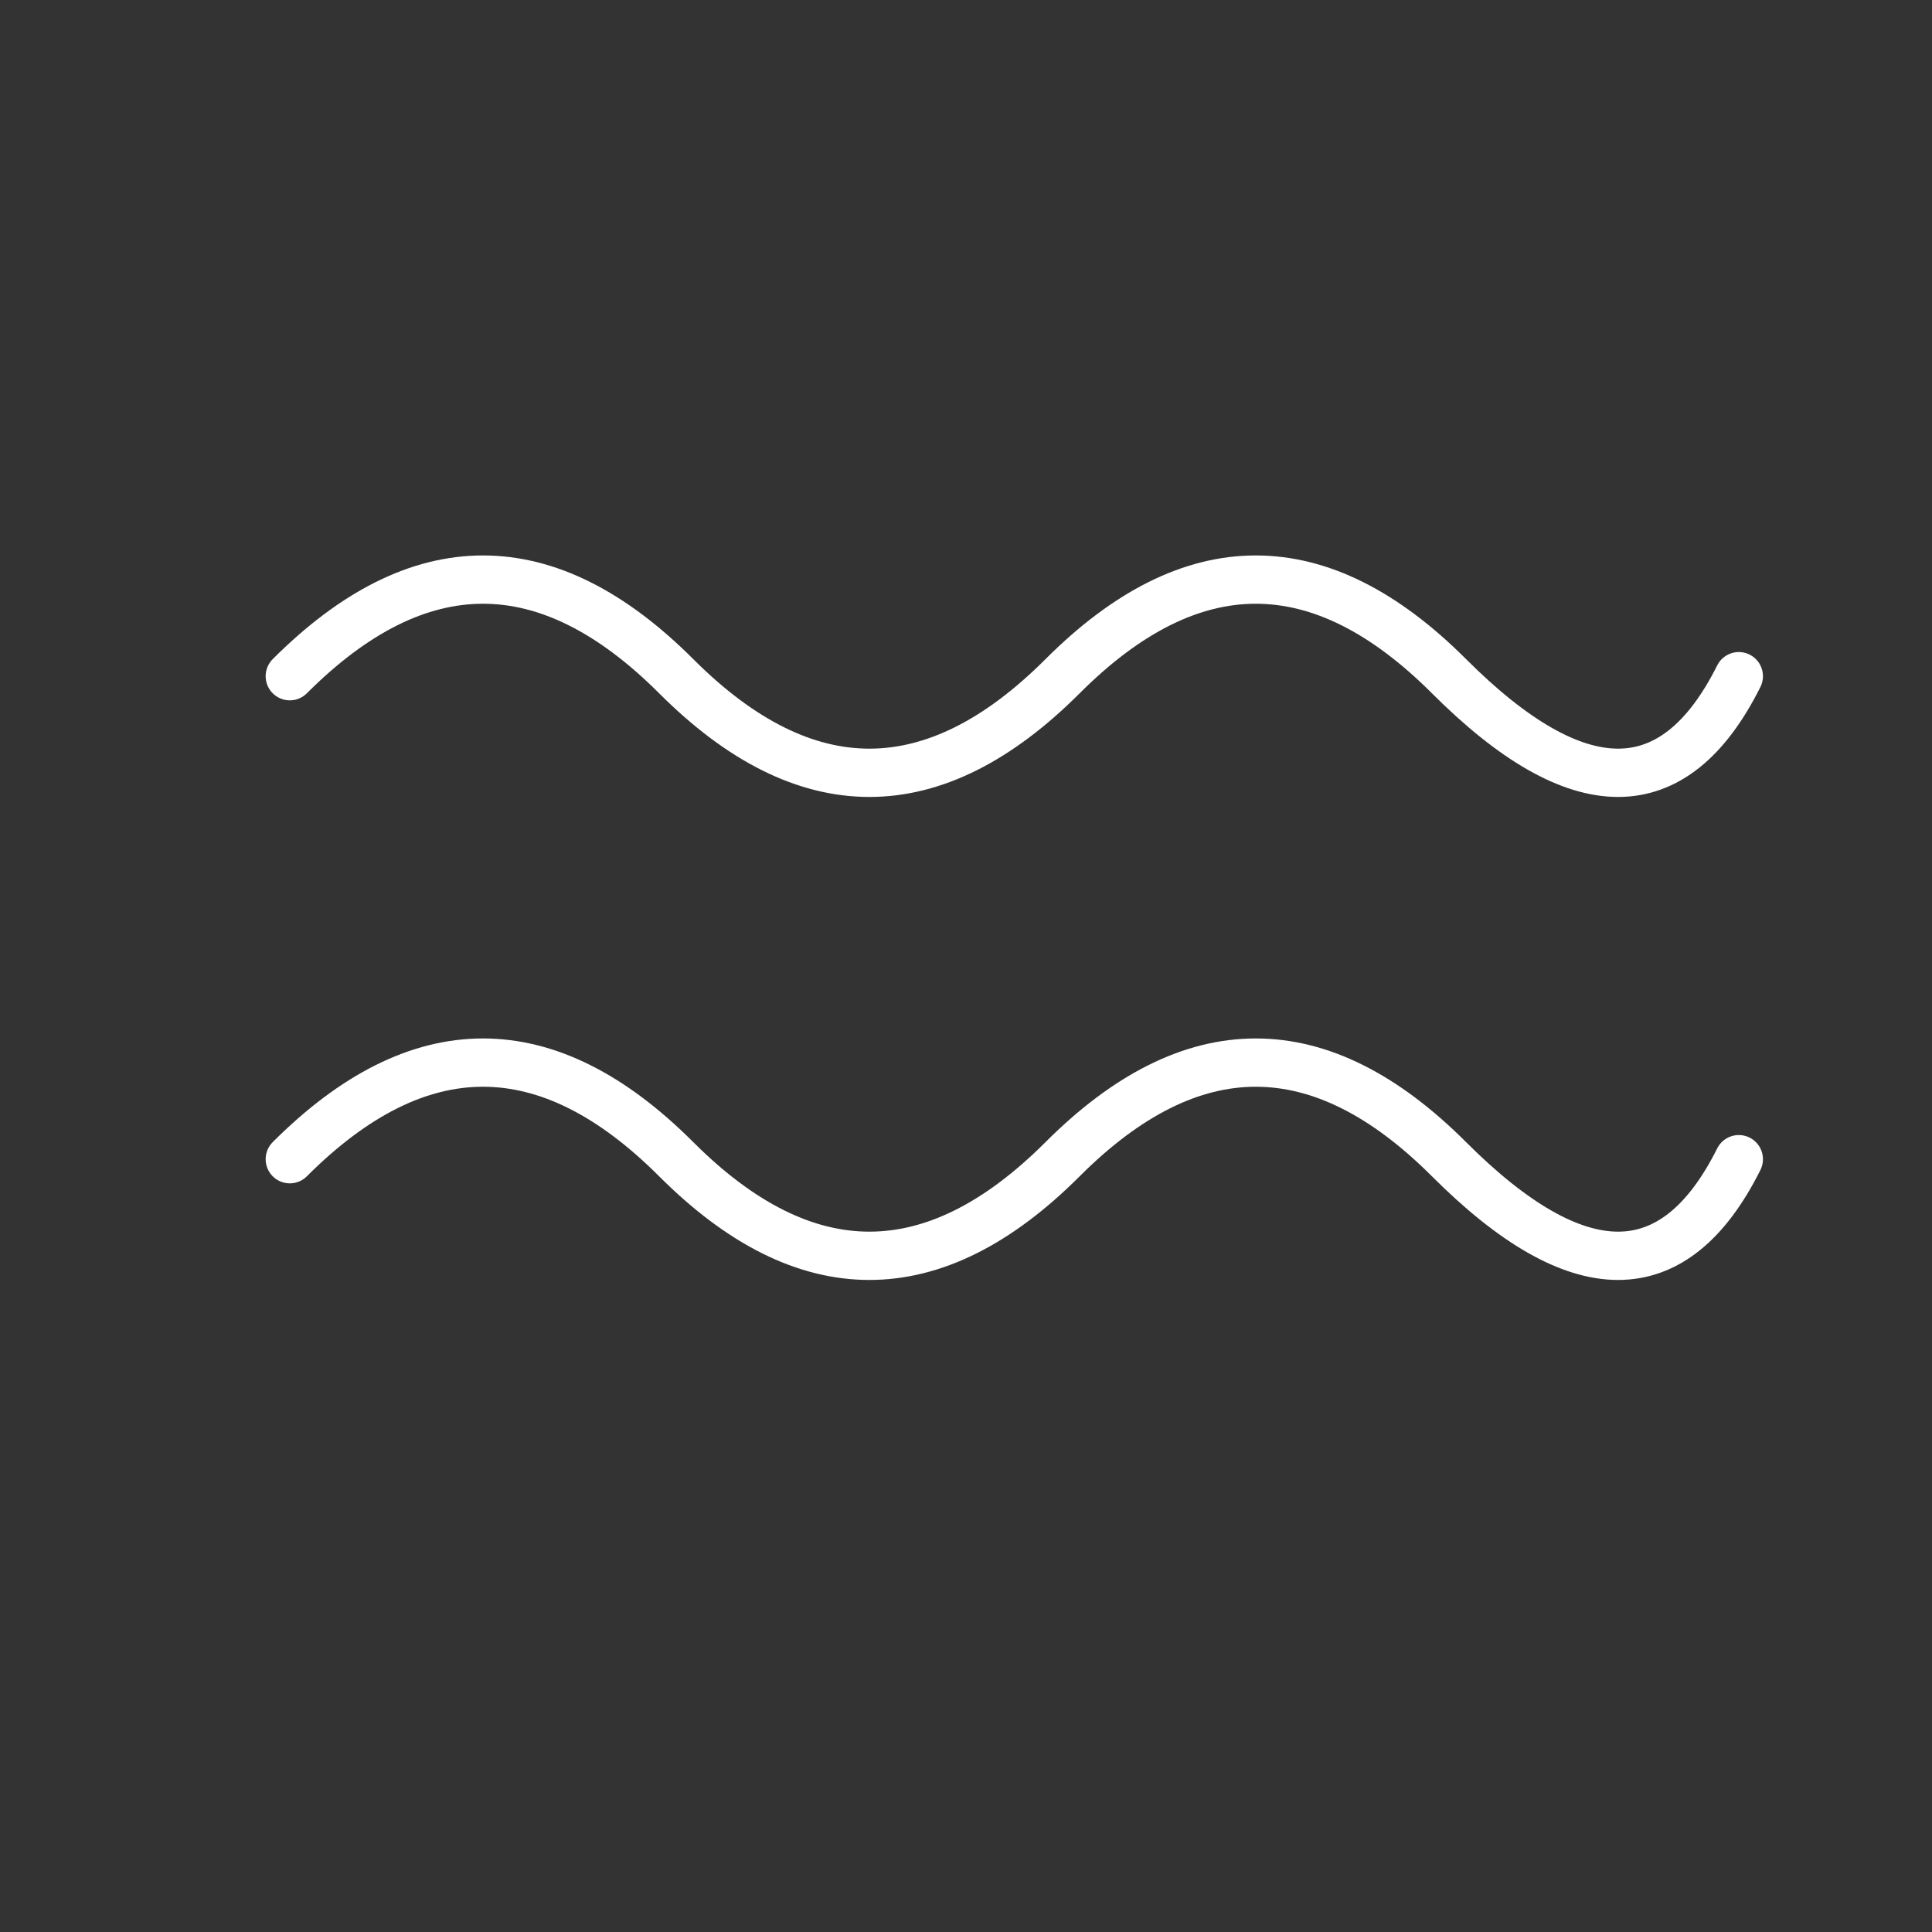 <svg xmlns="http://www.w3.org/2000/svg" viewBox="0 0 100 100" fill="none" stroke="#ffffff" stroke-width="2.5" stroke-linecap="round" stroke-linejoin="round">
  <rect x="0" y="0" width="100" height="100" fill="#333333" stroke="none"/>
  <path d="M15 35 Q25 25, 35 35 Q45 45, 55 35 Q65 25, 75 35 Q85 45, 90 35"/>
  <path d="M15 60 Q25 50, 35 60 Q45 70, 55 60 Q65 50, 75 60 Q85 70, 90 60"/>
</svg>

